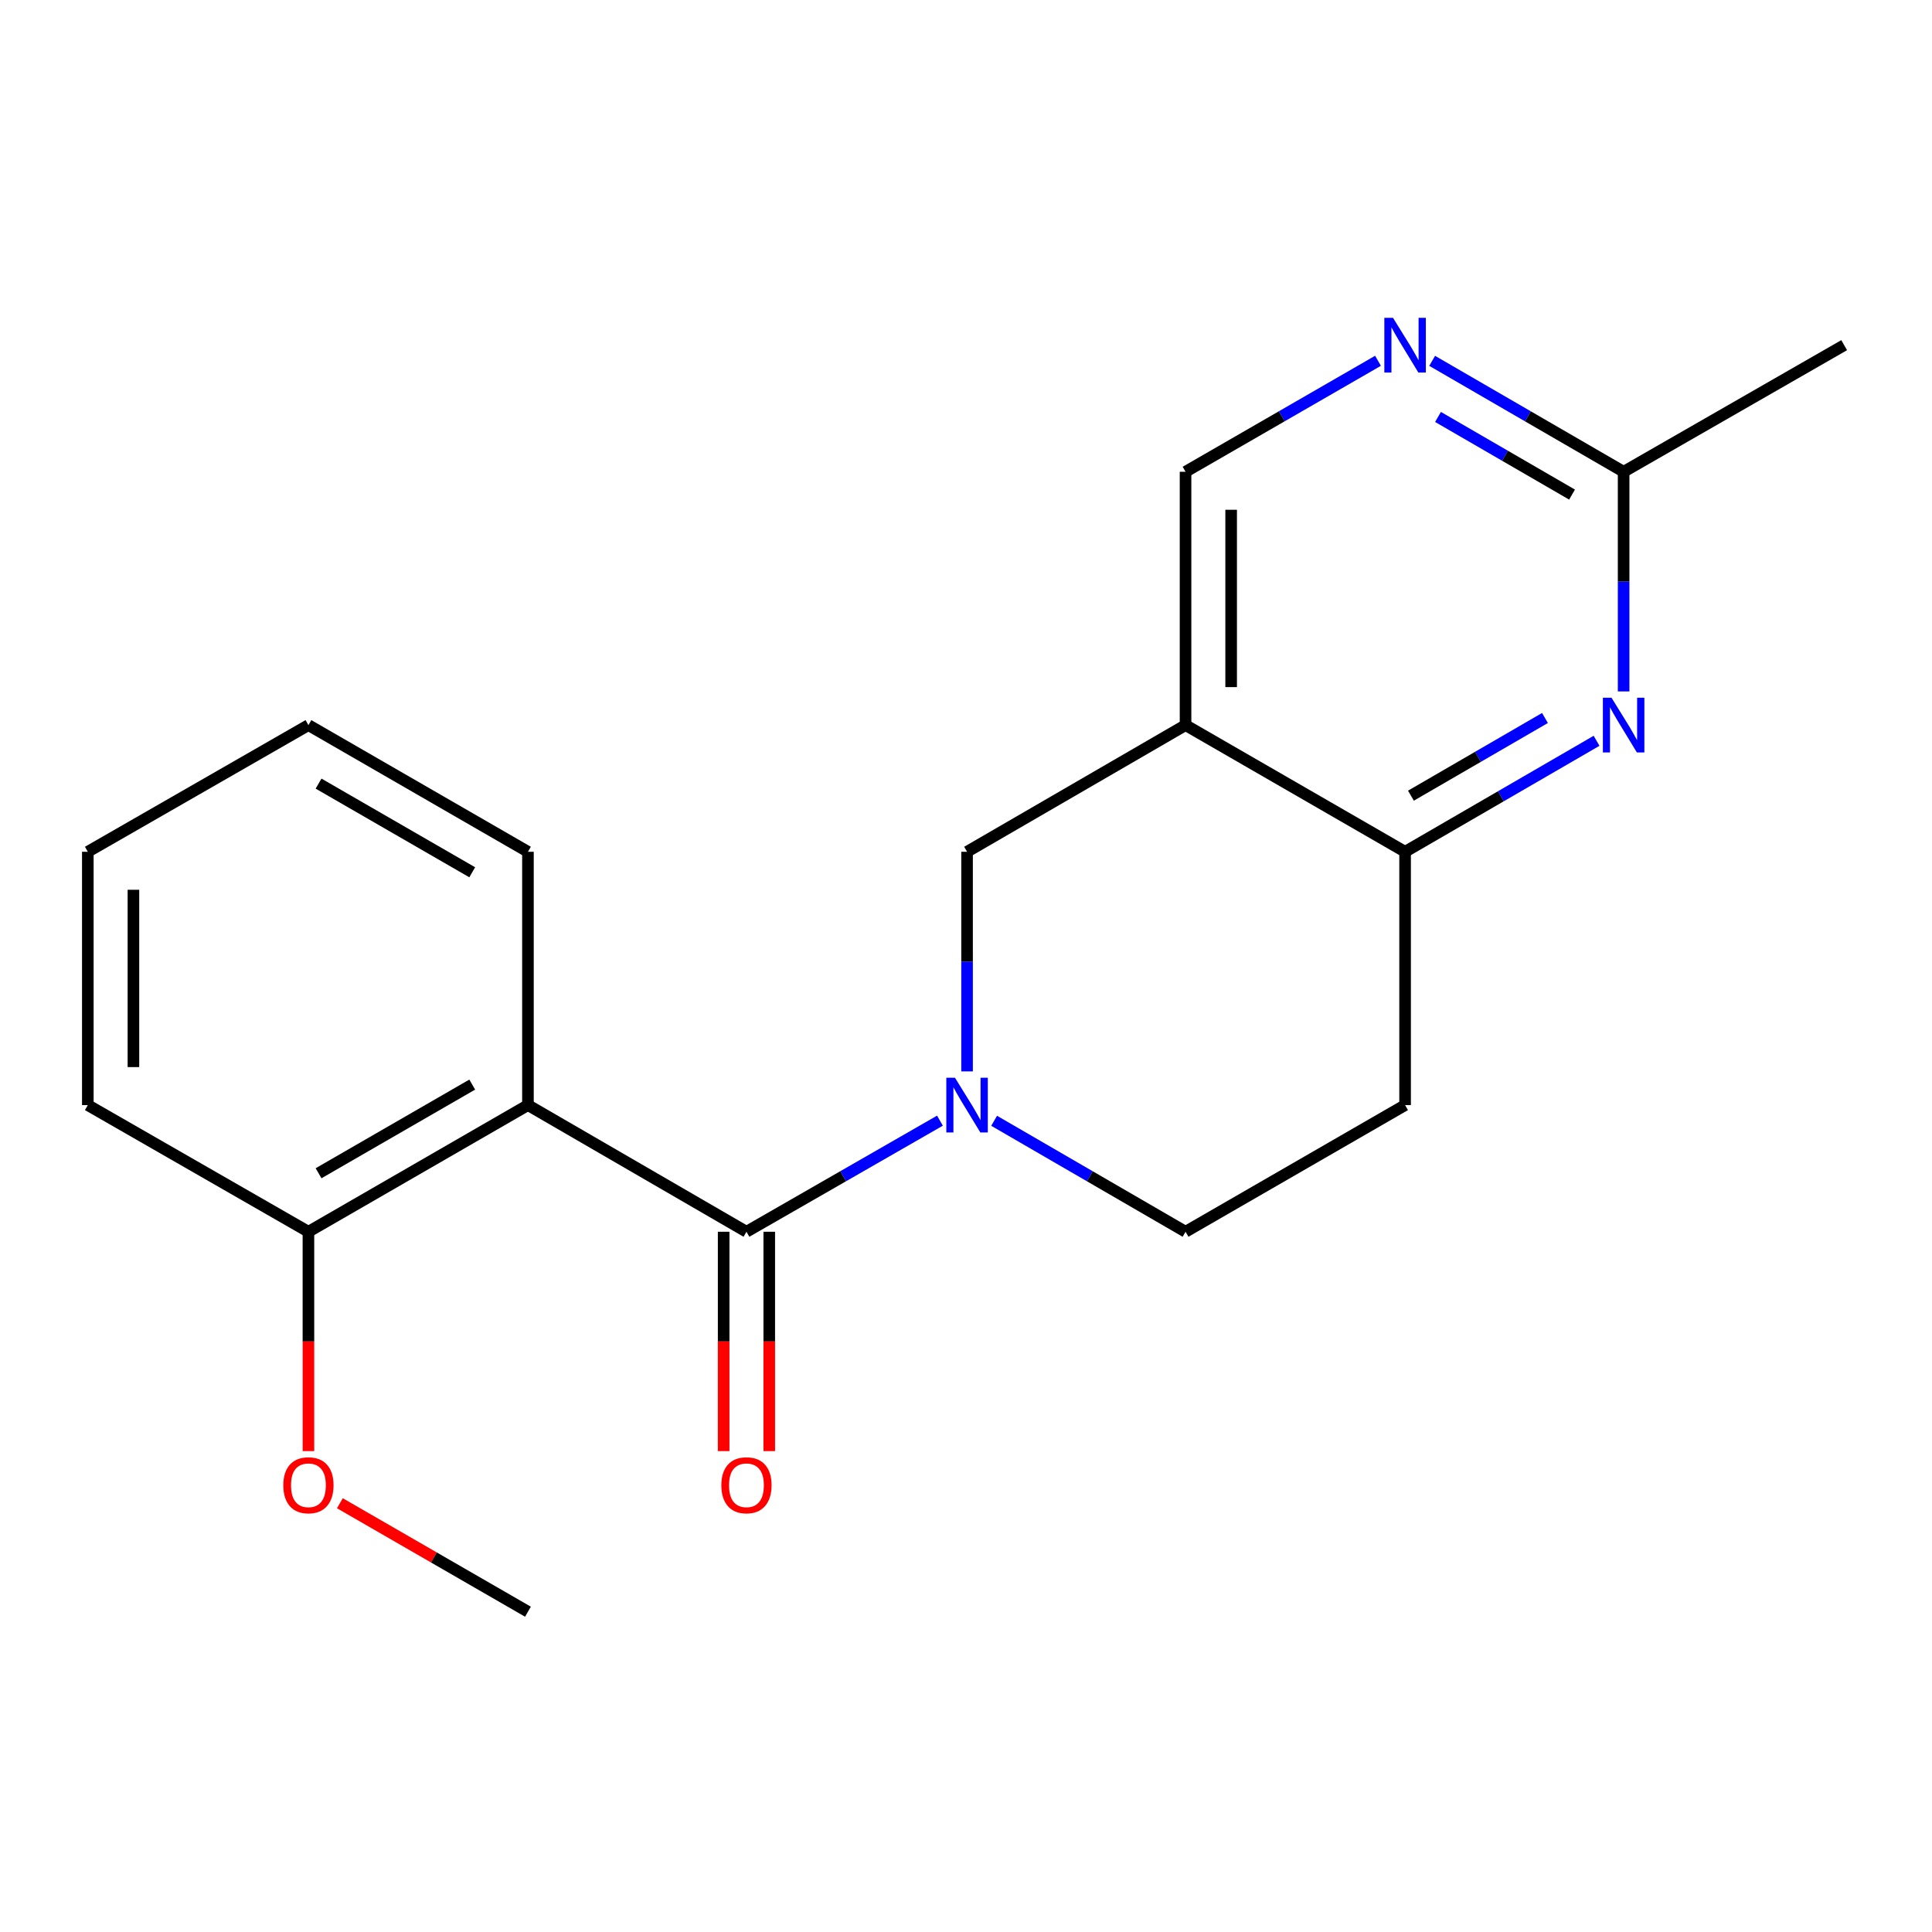 <?xml version='1.0' encoding='iso-8859-1'?>
<svg version='1.1' baseProfile='full'
              xmlns='http://www.w3.org/2000/svg'
                      xmlns:rdkit='http://www.rdkit.org/xml'
                      xmlns:xlink='http://www.w3.org/1999/xlink'
                  xml:space='preserve'
width='1000px' height='1000px' viewBox='0 0 1000 1000'>
<!-- END OF HEADER -->
<rect style='opacity:1.0;fill:#FFFFFF;stroke:none' width='1000' height='1000' x='0' y='0'> </rect>
<path class='bond-0' d='M 386.364,637.554 L 436.441,608.803' style='fill:none;fill-rule:evenodd;stroke:#000000;stroke-width:6px;stroke-linecap:butt;stroke-linejoin:miter;stroke-opacity:1' />
<path class='bond-0' d='M 436.441,608.803 L 486.519,580.051' style='fill:none;fill-rule:evenodd;stroke:#0000FF;stroke-width:6px;stroke-linecap:butt;stroke-linejoin:miter;stroke-opacity:1' />
<path class='bond-1' d='M 386.364,637.554 L 273.265,571.995' style='fill:none;fill-rule:evenodd;stroke:#000000;stroke-width:6px;stroke-linecap:butt;stroke-linejoin:miter;stroke-opacity:1' />
<path class='bond-12' d='M 374.561,637.554 L 374.561,694.321' style='fill:none;fill-rule:evenodd;stroke:#000000;stroke-width:6px;stroke-linecap:butt;stroke-linejoin:miter;stroke-opacity:1' />
<path class='bond-12' d='M 374.561,694.321 L 374.561,751.087' style='fill:none;fill-rule:evenodd;stroke:#FF0000;stroke-width:6px;stroke-linecap:butt;stroke-linejoin:miter;stroke-opacity:1' />
<path class='bond-12' d='M 398.167,637.554 L 398.167,694.321' style='fill:none;fill-rule:evenodd;stroke:#000000;stroke-width:6px;stroke-linecap:butt;stroke-linejoin:miter;stroke-opacity:1' />
<path class='bond-12' d='M 398.167,694.321 L 398.167,751.087' style='fill:none;fill-rule:evenodd;stroke:#FF0000;stroke-width:6px;stroke-linecap:butt;stroke-linejoin:miter;stroke-opacity:1' />
<path class='bond-5' d='M 500.551,554.557 L 500.551,497.717' style='fill:none;fill-rule:evenodd;stroke:#0000FF;stroke-width:6px;stroke-linecap:butt;stroke-linejoin:miter;stroke-opacity:1' />
<path class='bond-5' d='M 500.551,497.717 L 500.551,440.877' style='fill:none;fill-rule:evenodd;stroke:#000000;stroke-width:6px;stroke-linecap:butt;stroke-linejoin:miter;stroke-opacity:1' />
<path class='bond-8' d='M 514.559,580.116 L 564.098,608.835' style='fill:none;fill-rule:evenodd;stroke:#0000FF;stroke-width:6px;stroke-linecap:butt;stroke-linejoin:miter;stroke-opacity:1' />
<path class='bond-8' d='M 564.098,608.835 L 613.636,637.554' style='fill:none;fill-rule:evenodd;stroke:#000000;stroke-width:6px;stroke-linecap:butt;stroke-linejoin:miter;stroke-opacity:1' />
<path class='bond-11' d='M 273.265,571.995 L 159.642,637.554' style='fill:none;fill-rule:evenodd;stroke:#000000;stroke-width:6px;stroke-linecap:butt;stroke-linejoin:miter;stroke-opacity:1' />
<path class='bond-11' d='M 244.424,561.383 L 164.888,607.274' style='fill:none;fill-rule:evenodd;stroke:#000000;stroke-width:6px;stroke-linecap:butt;stroke-linejoin:miter;stroke-opacity:1' />
<path class='bond-13' d='M 273.265,571.995 L 273.265,440.877' style='fill:none;fill-rule:evenodd;stroke:#000000;stroke-width:6px;stroke-linecap:butt;stroke-linejoin:miter;stroke-opacity:1' />
<path class='bond-2' d='M 613.636,375.318 L 500.551,440.877' style='fill:none;fill-rule:evenodd;stroke:#000000;stroke-width:6px;stroke-linecap:butt;stroke-linejoin:miter;stroke-opacity:1' />
<path class='bond-10' d='M 613.636,375.318 L 613.636,244.188' style='fill:none;fill-rule:evenodd;stroke:#000000;stroke-width:6px;stroke-linecap:butt;stroke-linejoin:miter;stroke-opacity:1' />
<path class='bond-10' d='M 637.242,355.649 L 637.242,263.857' style='fill:none;fill-rule:evenodd;stroke:#000000;stroke-width:6px;stroke-linecap:butt;stroke-linejoin:miter;stroke-opacity:1' />
<path class='bond-21' d='M 613.636,375.318 L 727.273,440.877' style='fill:none;fill-rule:evenodd;stroke:#000000;stroke-width:6px;stroke-linecap:butt;stroke-linejoin:miter;stroke-opacity:1' />
<path class='bond-3' d='M 826.376,383.438 L 776.824,412.158' style='fill:none;fill-rule:evenodd;stroke:#0000FF;stroke-width:6px;stroke-linecap:butt;stroke-linejoin:miter;stroke-opacity:1' />
<path class='bond-3' d='M 776.824,412.158 L 727.273,440.877' style='fill:none;fill-rule:evenodd;stroke:#000000;stroke-width:6px;stroke-linecap:butt;stroke-linejoin:miter;stroke-opacity:1' />
<path class='bond-3' d='M 799.673,371.63 L 764.987,391.734' style='fill:none;fill-rule:evenodd;stroke:#0000FF;stroke-width:6px;stroke-linecap:butt;stroke-linejoin:miter;stroke-opacity:1' />
<path class='bond-3' d='M 764.987,391.734 L 730.301,411.838' style='fill:none;fill-rule:evenodd;stroke:#000000;stroke-width:6px;stroke-linecap:butt;stroke-linejoin:miter;stroke-opacity:1' />
<path class='bond-7' d='M 840.385,357.88 L 840.385,301.034' style='fill:none;fill-rule:evenodd;stroke:#0000FF;stroke-width:6px;stroke-linecap:butt;stroke-linejoin:miter;stroke-opacity:1' />
<path class='bond-7' d='M 840.385,301.034 L 840.385,244.188' style='fill:none;fill-rule:evenodd;stroke:#000000;stroke-width:6px;stroke-linecap:butt;stroke-linejoin:miter;stroke-opacity:1' />
<path class='bond-4' d='M 727.273,440.877 L 727.273,571.995' style='fill:none;fill-rule:evenodd;stroke:#000000;stroke-width:6px;stroke-linecap:butt;stroke-linejoin:miter;stroke-opacity:1' />
<path class='bond-6' d='M 713.253,186.74 L 663.445,215.464' style='fill:none;fill-rule:evenodd;stroke:#0000FF;stroke-width:6px;stroke-linecap:butt;stroke-linejoin:miter;stroke-opacity:1' />
<path class='bond-6' d='M 663.445,215.464 L 613.636,244.188' style='fill:none;fill-rule:evenodd;stroke:#000000;stroke-width:6px;stroke-linecap:butt;stroke-linejoin:miter;stroke-opacity:1' />
<path class='bond-22' d='M 741.281,186.771 L 790.833,215.479' style='fill:none;fill-rule:evenodd;stroke:#0000FF;stroke-width:6px;stroke-linecap:butt;stroke-linejoin:miter;stroke-opacity:1' />
<path class='bond-22' d='M 790.833,215.479 L 840.385,244.188' style='fill:none;fill-rule:evenodd;stroke:#000000;stroke-width:6px;stroke-linecap:butt;stroke-linejoin:miter;stroke-opacity:1' />
<path class='bond-22' d='M 744.313,215.809 L 778.999,235.905' style='fill:none;fill-rule:evenodd;stroke:#0000FF;stroke-width:6px;stroke-linecap:butt;stroke-linejoin:miter;stroke-opacity:1' />
<path class='bond-22' d='M 778.999,235.905 L 813.685,256' style='fill:none;fill-rule:evenodd;stroke:#000000;stroke-width:6px;stroke-linecap:butt;stroke-linejoin:miter;stroke-opacity:1' />
<path class='bond-15' d='M 840.385,244.188 L 954.545,178.655' style='fill:none;fill-rule:evenodd;stroke:#000000;stroke-width:6px;stroke-linecap:butt;stroke-linejoin:miter;stroke-opacity:1' />
<path class='bond-9' d='M 613.636,637.554 L 727.273,571.995' style='fill:none;fill-rule:evenodd;stroke:#000000;stroke-width:6px;stroke-linecap:butt;stroke-linejoin:miter;stroke-opacity:1' />
<path class='bond-14' d='M 159.642,637.554 L 159.642,694.321' style='fill:none;fill-rule:evenodd;stroke:#000000;stroke-width:6px;stroke-linecap:butt;stroke-linejoin:miter;stroke-opacity:1' />
<path class='bond-14' d='M 159.642,694.321 L 159.642,751.087' style='fill:none;fill-rule:evenodd;stroke:#FF0000;stroke-width:6px;stroke-linecap:butt;stroke-linejoin:miter;stroke-opacity:1' />
<path class='bond-16' d='M 159.642,637.554 L 45.455,571.995' style='fill:none;fill-rule:evenodd;stroke:#000000;stroke-width:6px;stroke-linecap:butt;stroke-linejoin:miter;stroke-opacity:1' />
<path class='bond-18' d='M 273.265,440.877 L 159.642,375.318' style='fill:none;fill-rule:evenodd;stroke:#000000;stroke-width:6px;stroke-linecap:butt;stroke-linejoin:miter;stroke-opacity:1' />
<path class='bond-18' d='M 244.424,451.49 L 164.888,405.599' style='fill:none;fill-rule:evenodd;stroke:#000000;stroke-width:6px;stroke-linecap:butt;stroke-linejoin:miter;stroke-opacity:1' />
<path class='bond-17' d='M 175.921,778.074 L 224.593,806.146' style='fill:none;fill-rule:evenodd;stroke:#FF0000;stroke-width:6px;stroke-linecap:butt;stroke-linejoin:miter;stroke-opacity:1' />
<path class='bond-17' d='M 224.593,806.146 L 273.265,834.218' style='fill:none;fill-rule:evenodd;stroke:#000000;stroke-width:6px;stroke-linecap:butt;stroke-linejoin:miter;stroke-opacity:1' />
<path class='bond-20' d='M 45.455,571.995 L 45.455,440.877' style='fill:none;fill-rule:evenodd;stroke:#000000;stroke-width:6px;stroke-linecap:butt;stroke-linejoin:miter;stroke-opacity:1' />
<path class='bond-20' d='M 69.061,552.328 L 69.061,460.545' style='fill:none;fill-rule:evenodd;stroke:#000000;stroke-width:6px;stroke-linecap:butt;stroke-linejoin:miter;stroke-opacity:1' />
<path class='bond-19' d='M 159.642,375.318 L 45.455,440.877' style='fill:none;fill-rule:evenodd;stroke:#000000;stroke-width:6px;stroke-linecap:butt;stroke-linejoin:miter;stroke-opacity:1' />
<path  class='atom-1' d='M 494.291 557.835
L 503.571 572.835
Q 504.491 574.315, 505.971 576.995
Q 507.451 579.675, 507.531 579.835
L 507.531 557.835
L 511.291 557.835
L 511.291 586.155
L 507.411 586.155
L 497.451 569.755
Q 496.291 567.835, 495.051 565.635
Q 493.851 563.435, 493.491 562.755
L 493.491 586.155
L 489.811 586.155
L 489.811 557.835
L 494.291 557.835
' fill='#0000FF'/>
<path  class='atom-4' d='M 834.125 361.158
L 843.405 376.158
Q 844.325 377.638, 845.805 380.318
Q 847.285 382.998, 847.365 383.158
L 847.365 361.158
L 851.125 361.158
L 851.125 389.478
L 847.245 389.478
L 837.285 373.078
Q 836.125 371.158, 834.885 368.958
Q 833.685 366.758, 833.325 366.078
L 833.325 389.478
L 829.645 389.478
L 829.645 361.158
L 834.125 361.158
' fill='#0000FF'/>
<path  class='atom-7' d='M 721.013 164.495
L 730.293 179.495
Q 731.213 180.975, 732.693 183.655
Q 734.173 186.335, 734.253 186.495
L 734.253 164.495
L 738.013 164.495
L 738.013 192.815
L 734.133 192.815
L 724.173 176.415
Q 723.013 174.495, 721.773 172.295
Q 720.573 170.095, 720.213 169.415
L 720.213 192.815
L 716.533 192.815
L 716.533 164.495
L 721.013 164.495
' fill='#0000FF'/>
<path  class='atom-13' d='M 373.364 768.765
Q 373.364 761.965, 376.724 758.165
Q 380.084 754.365, 386.364 754.365
Q 392.644 754.365, 396.004 758.165
Q 399.364 761.965, 399.364 768.765
Q 399.364 775.645, 395.964 779.565
Q 392.564 783.445, 386.364 783.445
Q 380.124 783.445, 376.724 779.565
Q 373.364 775.685, 373.364 768.765
M 386.364 780.245
Q 390.684 780.245, 393.004 777.365
Q 395.364 774.445, 395.364 768.765
Q 395.364 763.205, 393.004 760.405
Q 390.684 757.565, 386.364 757.565
Q 382.044 757.565, 379.684 760.365
Q 377.364 763.165, 377.364 768.765
Q 377.364 774.485, 379.684 777.365
Q 382.044 780.245, 386.364 780.245
' fill='#FF0000'/>
<path  class='atom-15' d='M 146.642 768.765
Q 146.642 761.965, 150.002 758.165
Q 153.362 754.365, 159.642 754.365
Q 165.922 754.365, 169.282 758.165
Q 172.642 761.965, 172.642 768.765
Q 172.642 775.645, 169.242 779.565
Q 165.842 783.445, 159.642 783.445
Q 153.402 783.445, 150.002 779.565
Q 146.642 775.685, 146.642 768.765
M 159.642 780.245
Q 163.962 780.245, 166.282 777.365
Q 168.642 774.445, 168.642 768.765
Q 168.642 763.205, 166.282 760.405
Q 163.962 757.565, 159.642 757.565
Q 155.322 757.565, 152.962 760.365
Q 150.642 763.165, 150.642 768.765
Q 150.642 774.485, 152.962 777.365
Q 155.322 780.245, 159.642 780.245
' fill='#FF0000'/>
</svg>
